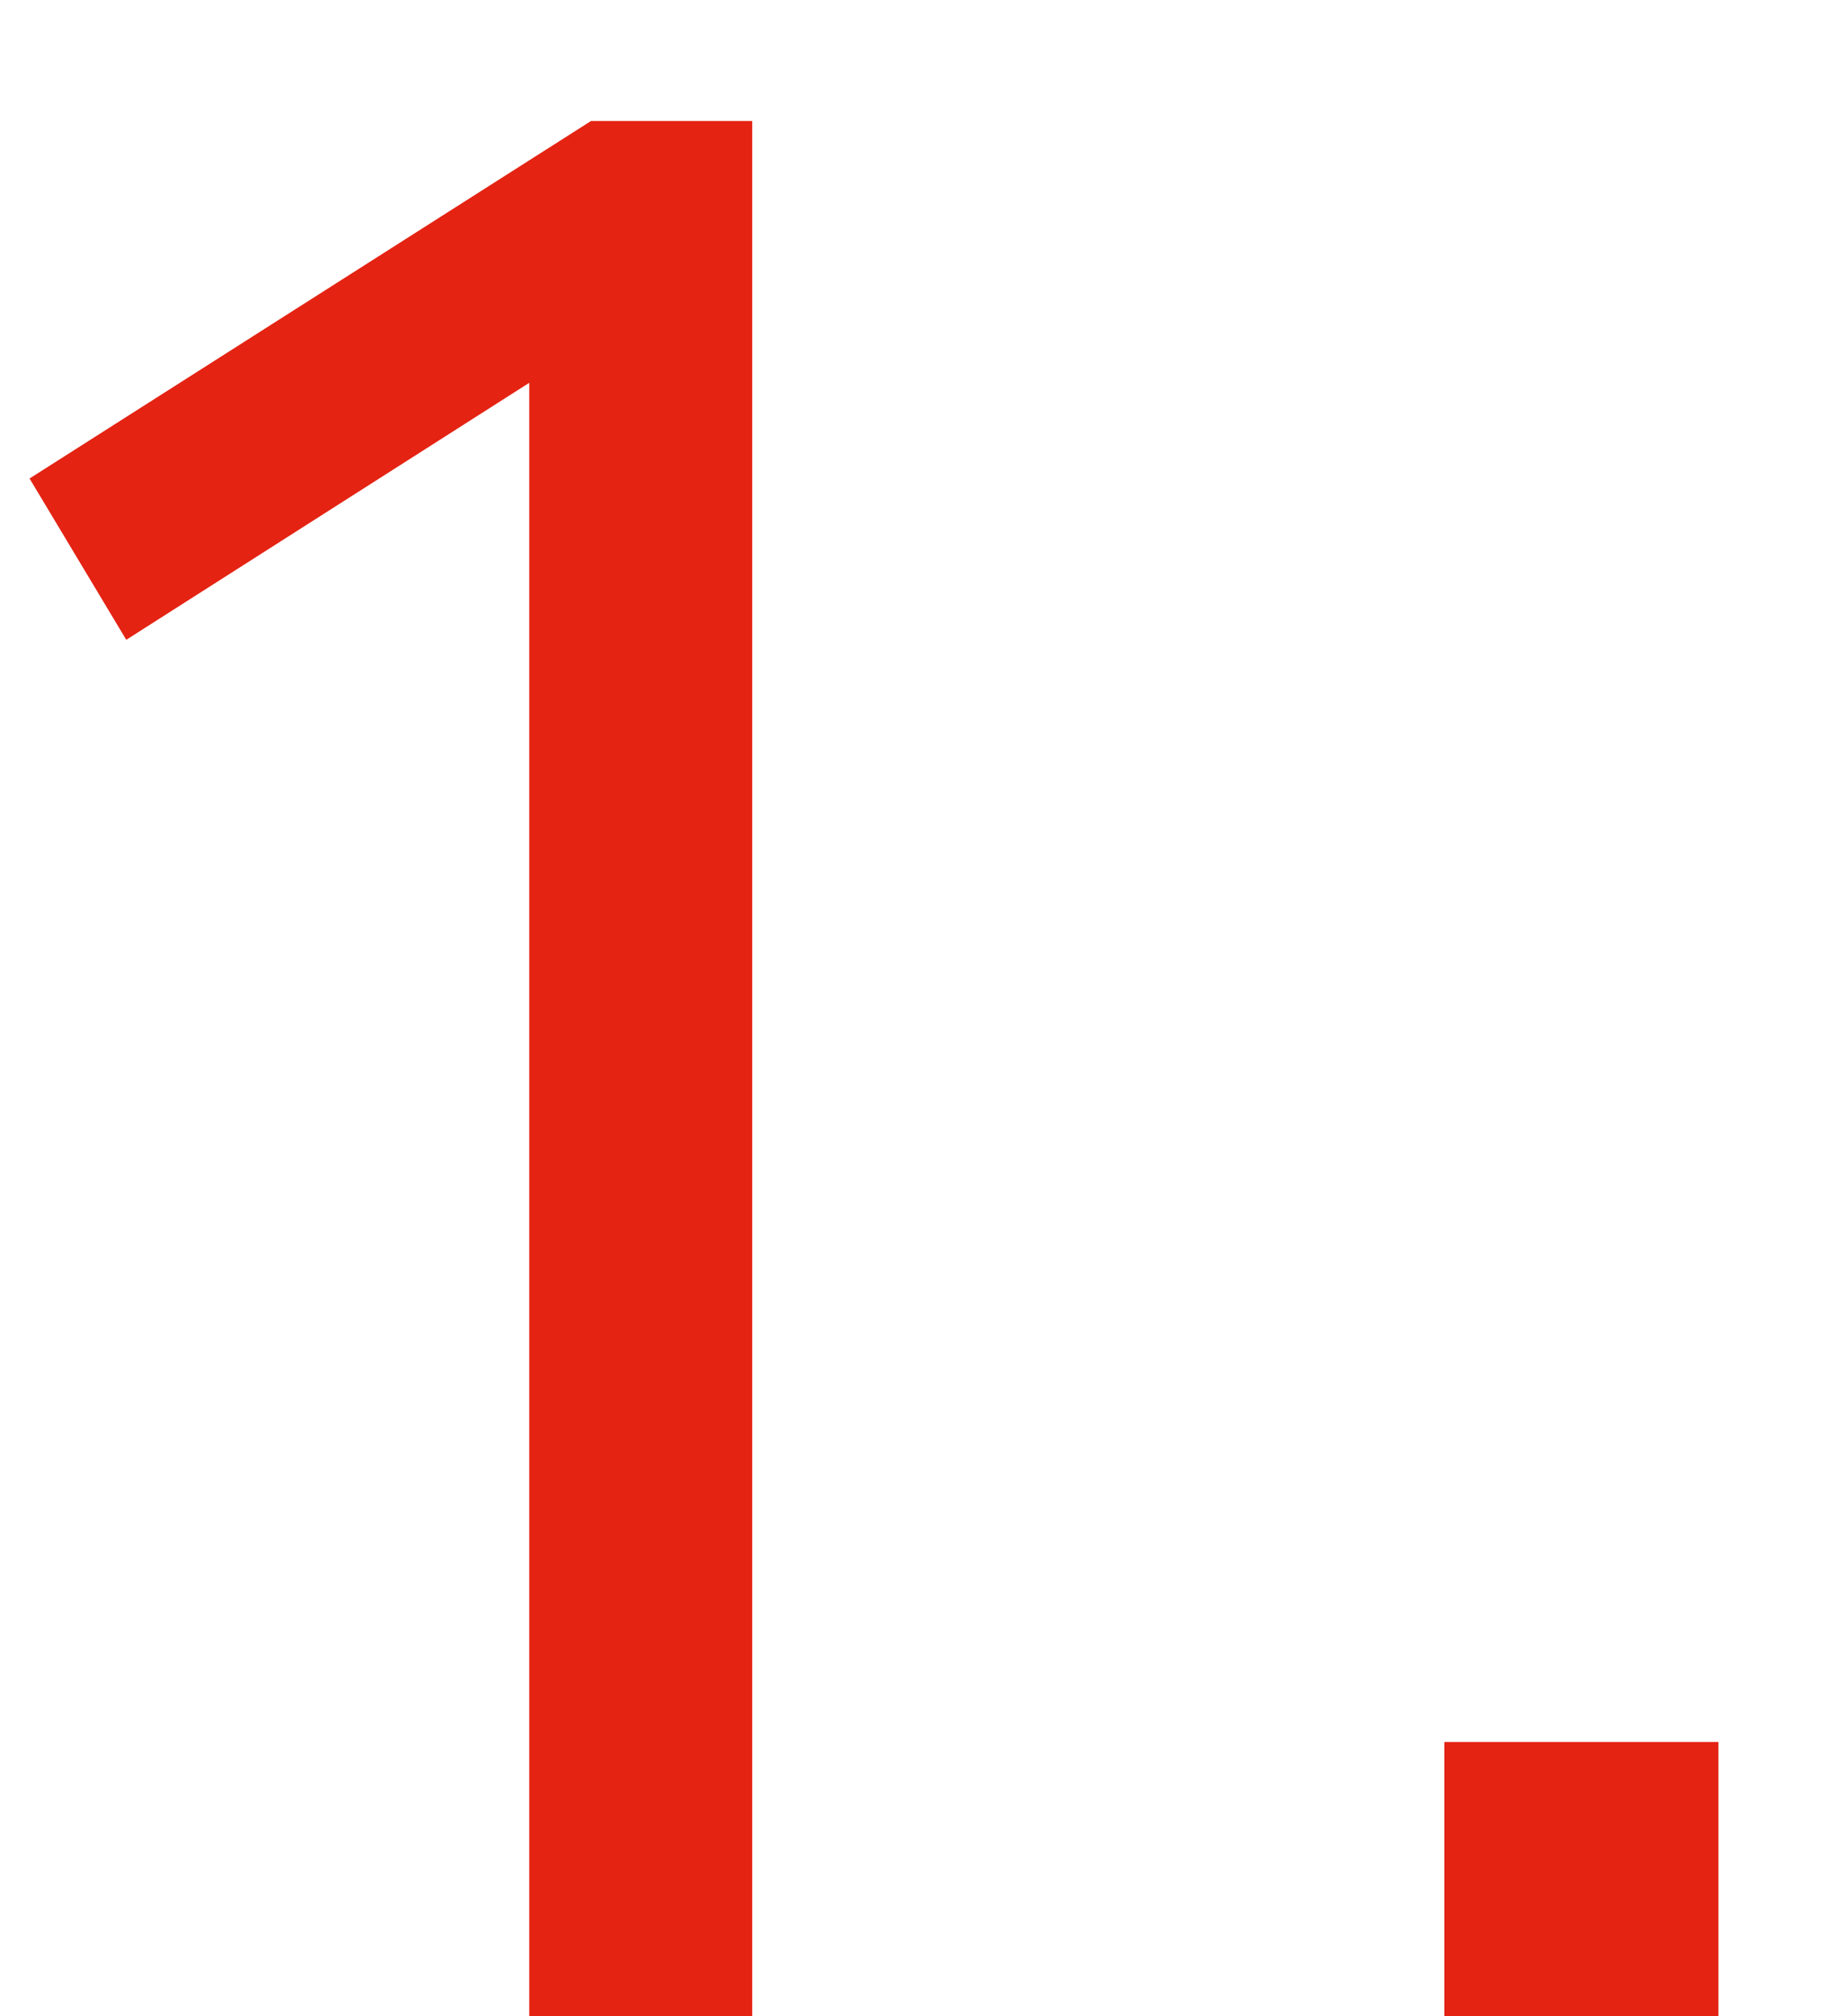 <svg width="11" height="12" viewBox="0 0 11 12" fill="none" xmlns="http://www.w3.org/2000/svg">
<path d="M3.152 12V1.84H3.84L0.752 3.808L0.176 2.848L3.52 0.72H4.48V12H3.152ZM8.602 12V10.368H10.234V12H8.602Z" fill="#E42313"/>
</svg>
